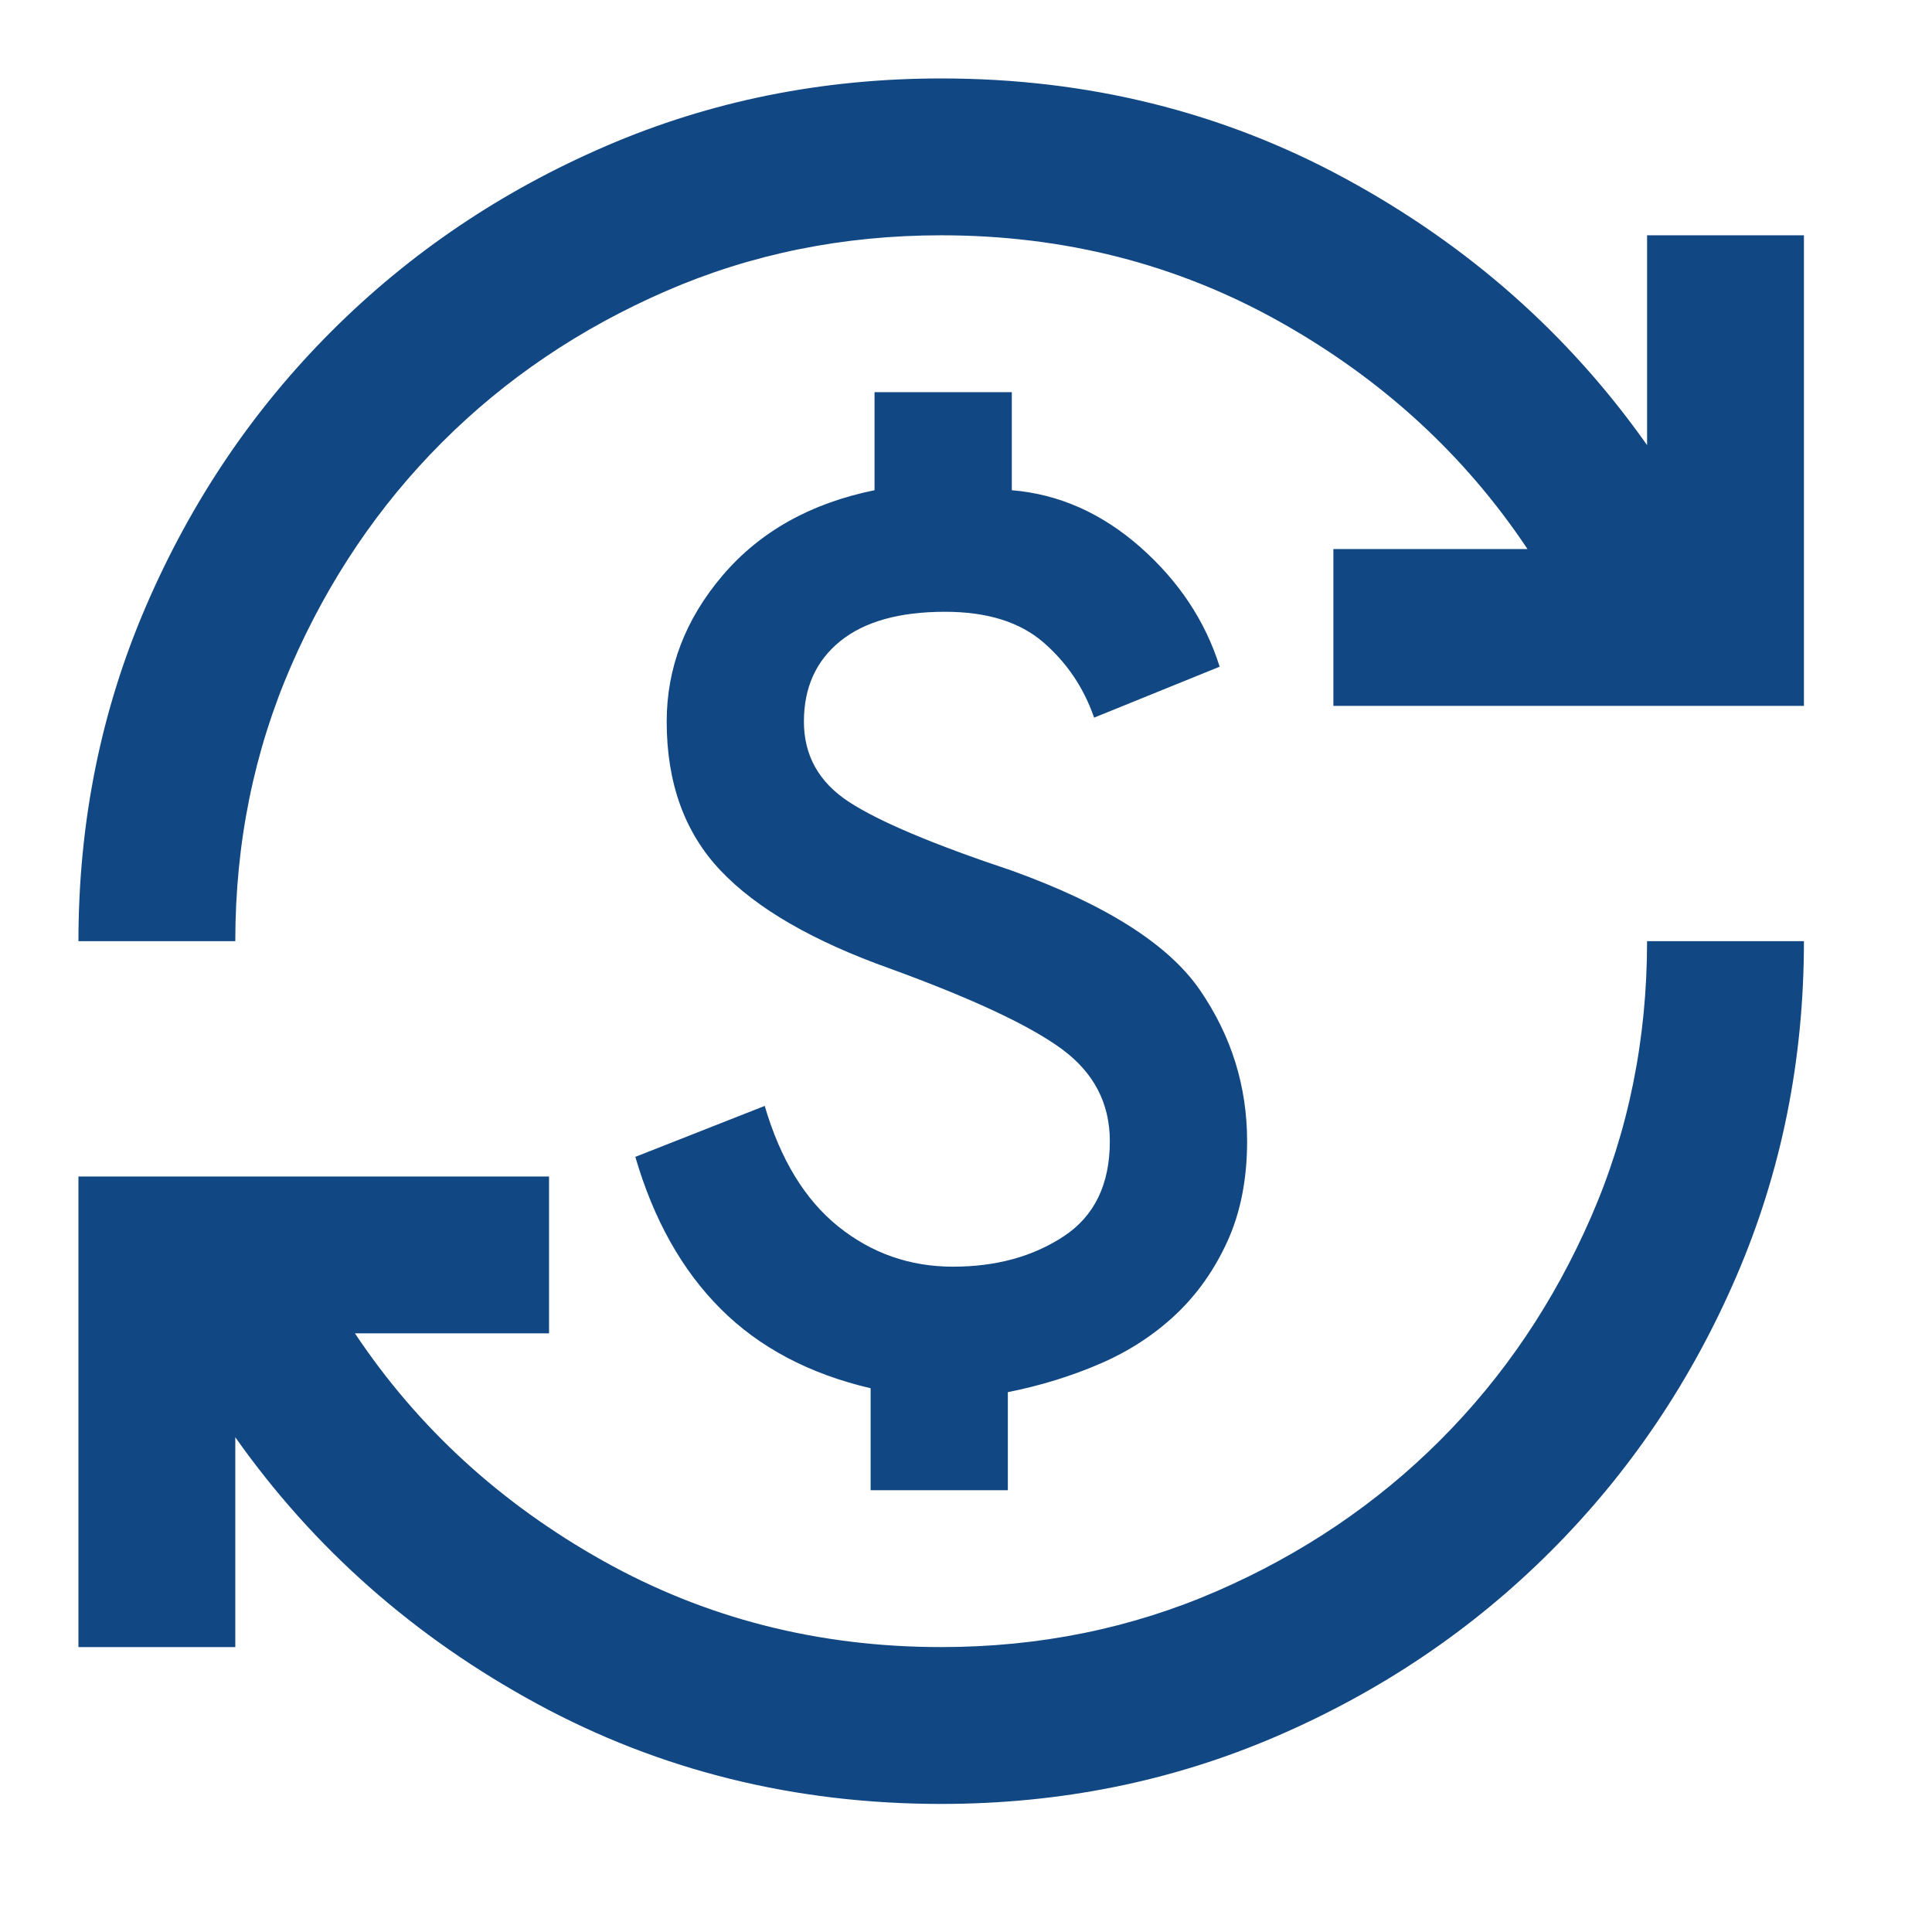<svg xmlns="http://www.w3.org/2000/svg" width="38" height="38" viewBox="0 0 38 38" fill="none"><mask id="mask0_48_49" style="mask-type:alpha" maskUnits="userSpaceOnUse" x="0" y="0" width="38" height="38"><rect width="37.024" height="37.024" fill="#30A5EA"></rect></mask><g mask="url(#mask0_48_49)"><path d="M18.512 35.481C15.633 35.481 12.984 34.825 10.568 33.514C8.151 32.203 6.171 30.455 4.628 28.269V32.396H1.543V23.14H10.799V26.225H6.981C8.215 28.076 9.841 29.568 11.86 30.699C13.878 31.83 16.095 32.396 18.512 32.396C20.441 32.396 22.247 32.029 23.931 31.297C25.615 30.564 27.08 29.574 28.327 28.327C29.574 27.08 30.564 25.615 31.297 23.93C32.03 22.247 32.396 20.44 32.396 18.512H35.481C35.481 20.852 35.038 23.05 34.151 25.107C33.264 27.164 32.049 28.963 30.506 30.506C28.964 32.049 27.164 33.264 25.107 34.151C23.05 35.038 20.852 35.481 18.512 35.481ZM17.124 29.311V27.305C15.915 27.022 14.932 26.502 14.174 25.743C13.415 24.985 12.856 23.988 12.496 22.754L15.041 21.752C15.35 22.806 15.832 23.596 16.487 24.123C17.143 24.65 17.895 24.914 18.744 24.914C19.592 24.914 20.318 24.715 20.923 24.316C21.527 23.918 21.829 23.294 21.829 22.446C21.829 21.7 21.514 21.096 20.884 20.633C20.254 20.17 19.129 19.643 17.509 19.052C15.992 18.512 14.88 17.869 14.174 17.124C13.466 16.378 13.113 15.401 13.113 14.193C13.113 13.138 13.479 12.181 14.212 11.319C14.945 10.458 15.941 9.899 17.201 9.642V7.713H19.901V9.642C20.826 9.719 21.668 10.092 22.427 10.76C23.185 11.429 23.706 12.213 23.989 13.113L21.52 14.115C21.315 13.524 20.98 13.029 20.518 12.631C20.055 12.232 19.412 12.033 18.589 12.033C17.689 12.033 17.002 12.226 16.526 12.611C16.05 12.997 15.812 13.524 15.812 14.193C15.812 14.861 16.108 15.388 16.7 15.774C17.291 16.159 18.358 16.609 19.901 17.124C21.752 17.792 22.986 18.576 23.603 19.476C24.22 20.376 24.529 21.366 24.529 22.446C24.529 23.191 24.4 23.847 24.143 24.413C23.886 24.978 23.545 25.46 23.121 25.859C22.697 26.257 22.202 26.579 21.636 26.823C21.07 27.067 20.466 27.254 19.823 27.382V29.311H17.124ZM1.543 18.512C1.543 16.172 1.986 13.974 2.874 11.917C3.761 9.86 4.975 8.06 6.518 6.518C8.061 4.975 9.86 3.76 11.917 2.873C13.974 1.986 16.172 1.543 18.512 1.543C21.392 1.543 24.04 2.198 26.457 3.51C28.874 4.821 30.853 6.569 32.396 8.755V4.628H35.481V13.884H26.226V10.799H30.044C28.809 8.947 27.183 7.456 25.165 6.325C23.147 5.194 20.929 4.628 18.512 4.628C16.584 4.628 14.778 4.994 13.094 5.727C11.409 6.46 9.944 7.45 8.697 8.697C7.45 9.944 6.46 11.409 5.727 13.093C4.995 14.777 4.628 16.584 4.628 18.512H1.543Z" fill="#114782"></path></g></svg>